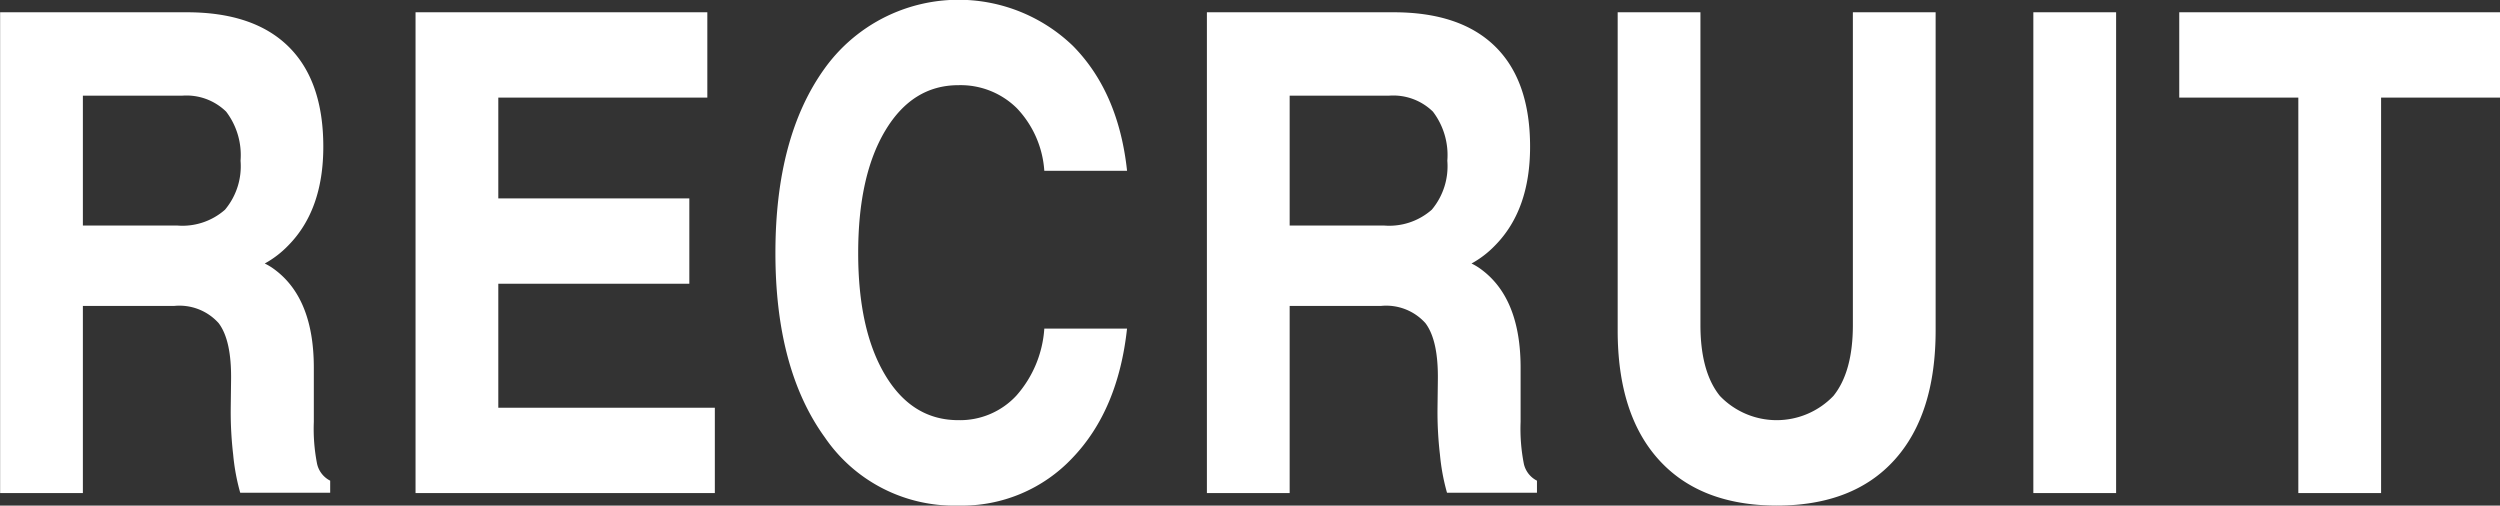 <svg xmlns="http://www.w3.org/2000/svg" width="223.906" height="45.28"><rect width="100%" height="100%" fill="#333333" stroke="none"/><path d="M.011 44.16h7.412V27.4h8.174a4.718 4.718 0 013.984 1.54q1.172 1.545 1.114 5.14l-.03 2.46a32.993 32.993 0 00.22 4.19 18.776 18.776 0 00.63 3.4h8.057v-1.08a2.235 2.235 0 01-1.172-1.5 16.2 16.2 0 01-.293-3.77v-4.84q0-6.15-3.457-8.76a5.411 5.411 0 00-.938-.58 8.823 8.823 0 002.11-1.62q3.134-3.18 3.134-8.84 0-5.9-3.12-8.97t-9.1-3.07H.011v43.06zM7.423 8.57H16.3A5.077 5.077 0 0120.255 10a6.429 6.429 0 011.289 4.4 6.058 6.058 0 01-1.391 4.38 5.759 5.759 0 01-4.263 1.42H7.423V8.57zm56.6 35.59v-7.64H44.629V25.41h17.109v-7.64H44.629V8.74H63.35V1.1H37.217v43.06h26.806zm29.508-14.73a10.063 10.063 0 01-2.491 5.99 6.873 6.873 0 01-5.214 2.21q-4.131 0-6.548-4.04t-2.417-10.93q0-6.915 2.431-10.97t6.534-4.06a7.16 7.16 0 015.244 2.06 9 9 0 012.461 5.61h7.412q-.762-7.05-4.849-11.19a14.768 14.768 0 00-22.222 2q-4.424 6.12-4.424 16.55 0 10.395 4.424 16.51a14.012 14.012 0 0011.954 6.11A13.581 13.581 0 0096.062 41q4.086-4.275 4.878-11.57h-7.412zm14.562 14.73h7.412V27.4h8.174a4.718 4.718 0 013.984 1.54q1.171 1.545 1.114 5.14l-.03 2.46a32.993 32.993 0 00.22 4.19 18.776 18.776 0 00.63 3.4h8.057v-1.08a2.235 2.235 0 01-1.172-1.5 16.2 16.2 0 01-.293-3.77v-4.84q0-6.15-3.457-8.76a5.411 5.411 0 00-.938-.58 8.823 8.823 0 002.11-1.62q3.134-3.18 3.134-8.84 0-5.9-3.12-8.97t-9.1-3.07h-16.725v43.06zm7.412-35.59h8.877a5.075 5.075 0 013.955 1.43 6.429 6.429 0 011.289 4.4 6.058 6.058 0 01-1.391 4.38 5.759 5.759 0 01-4.263 1.42h-8.467V8.57zM173.36 1.1h-7.412v28q0 4.2-1.744 6.36a7.038 7.038 0 01-10.166 0q-1.743-2.16-1.743-6.36v-28h-7.412v28.5q0 7.53 3.706 11.6t10.532 4.08q6.857 0 10.547-4.08t3.692-11.6V1.1zm8.751 43.06h7.413V1.1h-7.413v43.06zm23.733 0h7.412V8.74h10.664V1.1h-28.741v7.64h10.665v35.42z" fill="#fff" fill-rule="evenodd"/></svg>